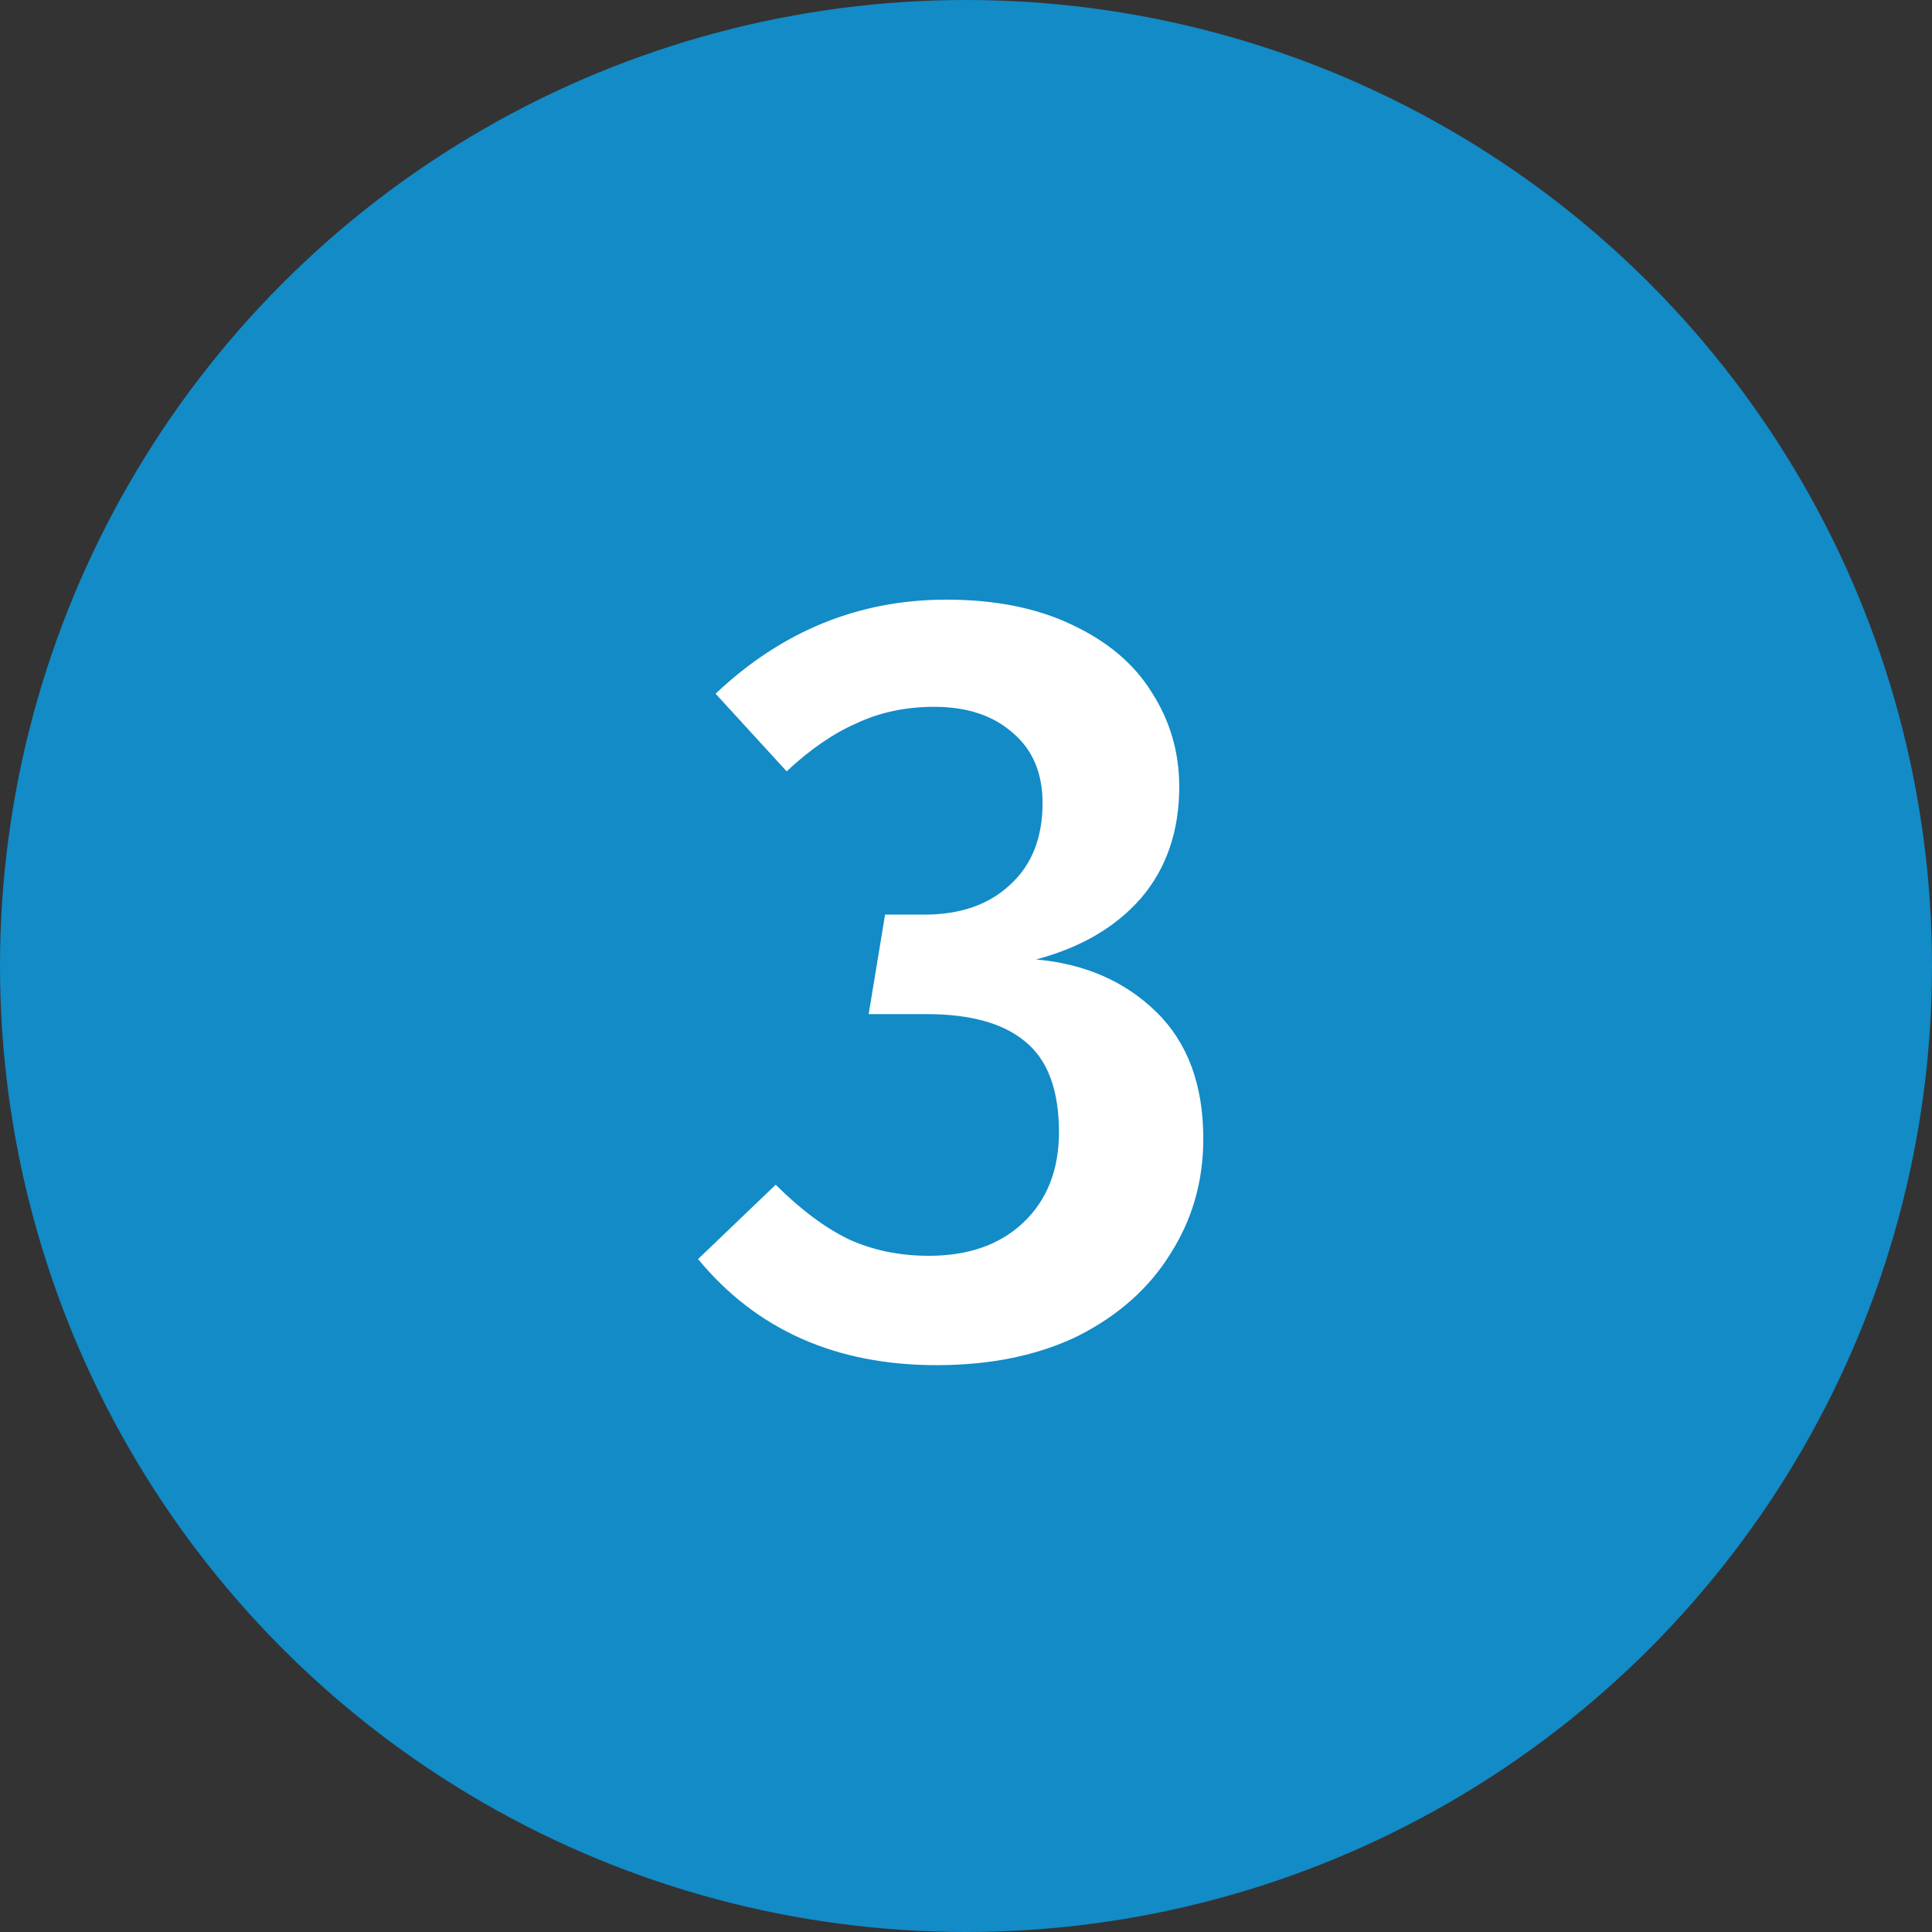 <?xml version="1.0" encoding="UTF-8"?> <svg xmlns="http://www.w3.org/2000/svg" width="53" height="53" viewBox="0 0 53 53" fill="none"><rect x="0" y="0" width="53" height="53" fill="#333333" stroke="none"/> <circle cx="26.5" cy="26.5" r="26.5" fill="#128BC7"></circle> <path d="M25.96 16.45C27.3 16.45 28.45 16.68 29.41 17.14C30.39 17.6 31.12 18.22 31.6 19C32.1 19.78 32.35 20.64 32.35 21.58C32.35 22.8 32 23.82 31.3 24.64C30.6 25.44 29.64 26 28.42 26.32C29.76 26.44 30.86 26.92 31.72 27.76C32.58 28.6 33.01 29.76 33.01 31.24C33.01 32.4 32.71 33.45 32.11 34.39C31.53 35.33 30.69 36.08 29.59 36.64C28.49 37.18 27.19 37.45 25.69 37.45C22.93 37.45 20.75 36.48 19.15 34.54L21.28 32.5C21.96 33.18 22.63 33.68 23.29 34C23.95 34.3 24.68 34.45 25.48 34.45C26.56 34.45 27.42 34.15 28.06 33.55C28.72 32.93 29.05 32.1 29.05 31.06C29.05 29.9 28.74 29.07 28.12 28.57C27.52 28.07 26.62 27.82 25.42 27.82H23.83L24.28 25.09H25.36C26.34 25.09 27.12 24.82 27.7 24.28C28.3 23.74 28.6 22.99 28.6 22.03C28.6 21.21 28.33 20.57 27.79 20.11C27.25 19.63 26.53 19.39 25.63 19.39C24.85 19.39 24.14 19.54 23.5 19.84C22.86 20.12 22.22 20.56 21.58 21.16L19.63 19.03C21.45 17.31 23.56 16.45 25.96 16.45Z" fill="white"></path> </svg> 